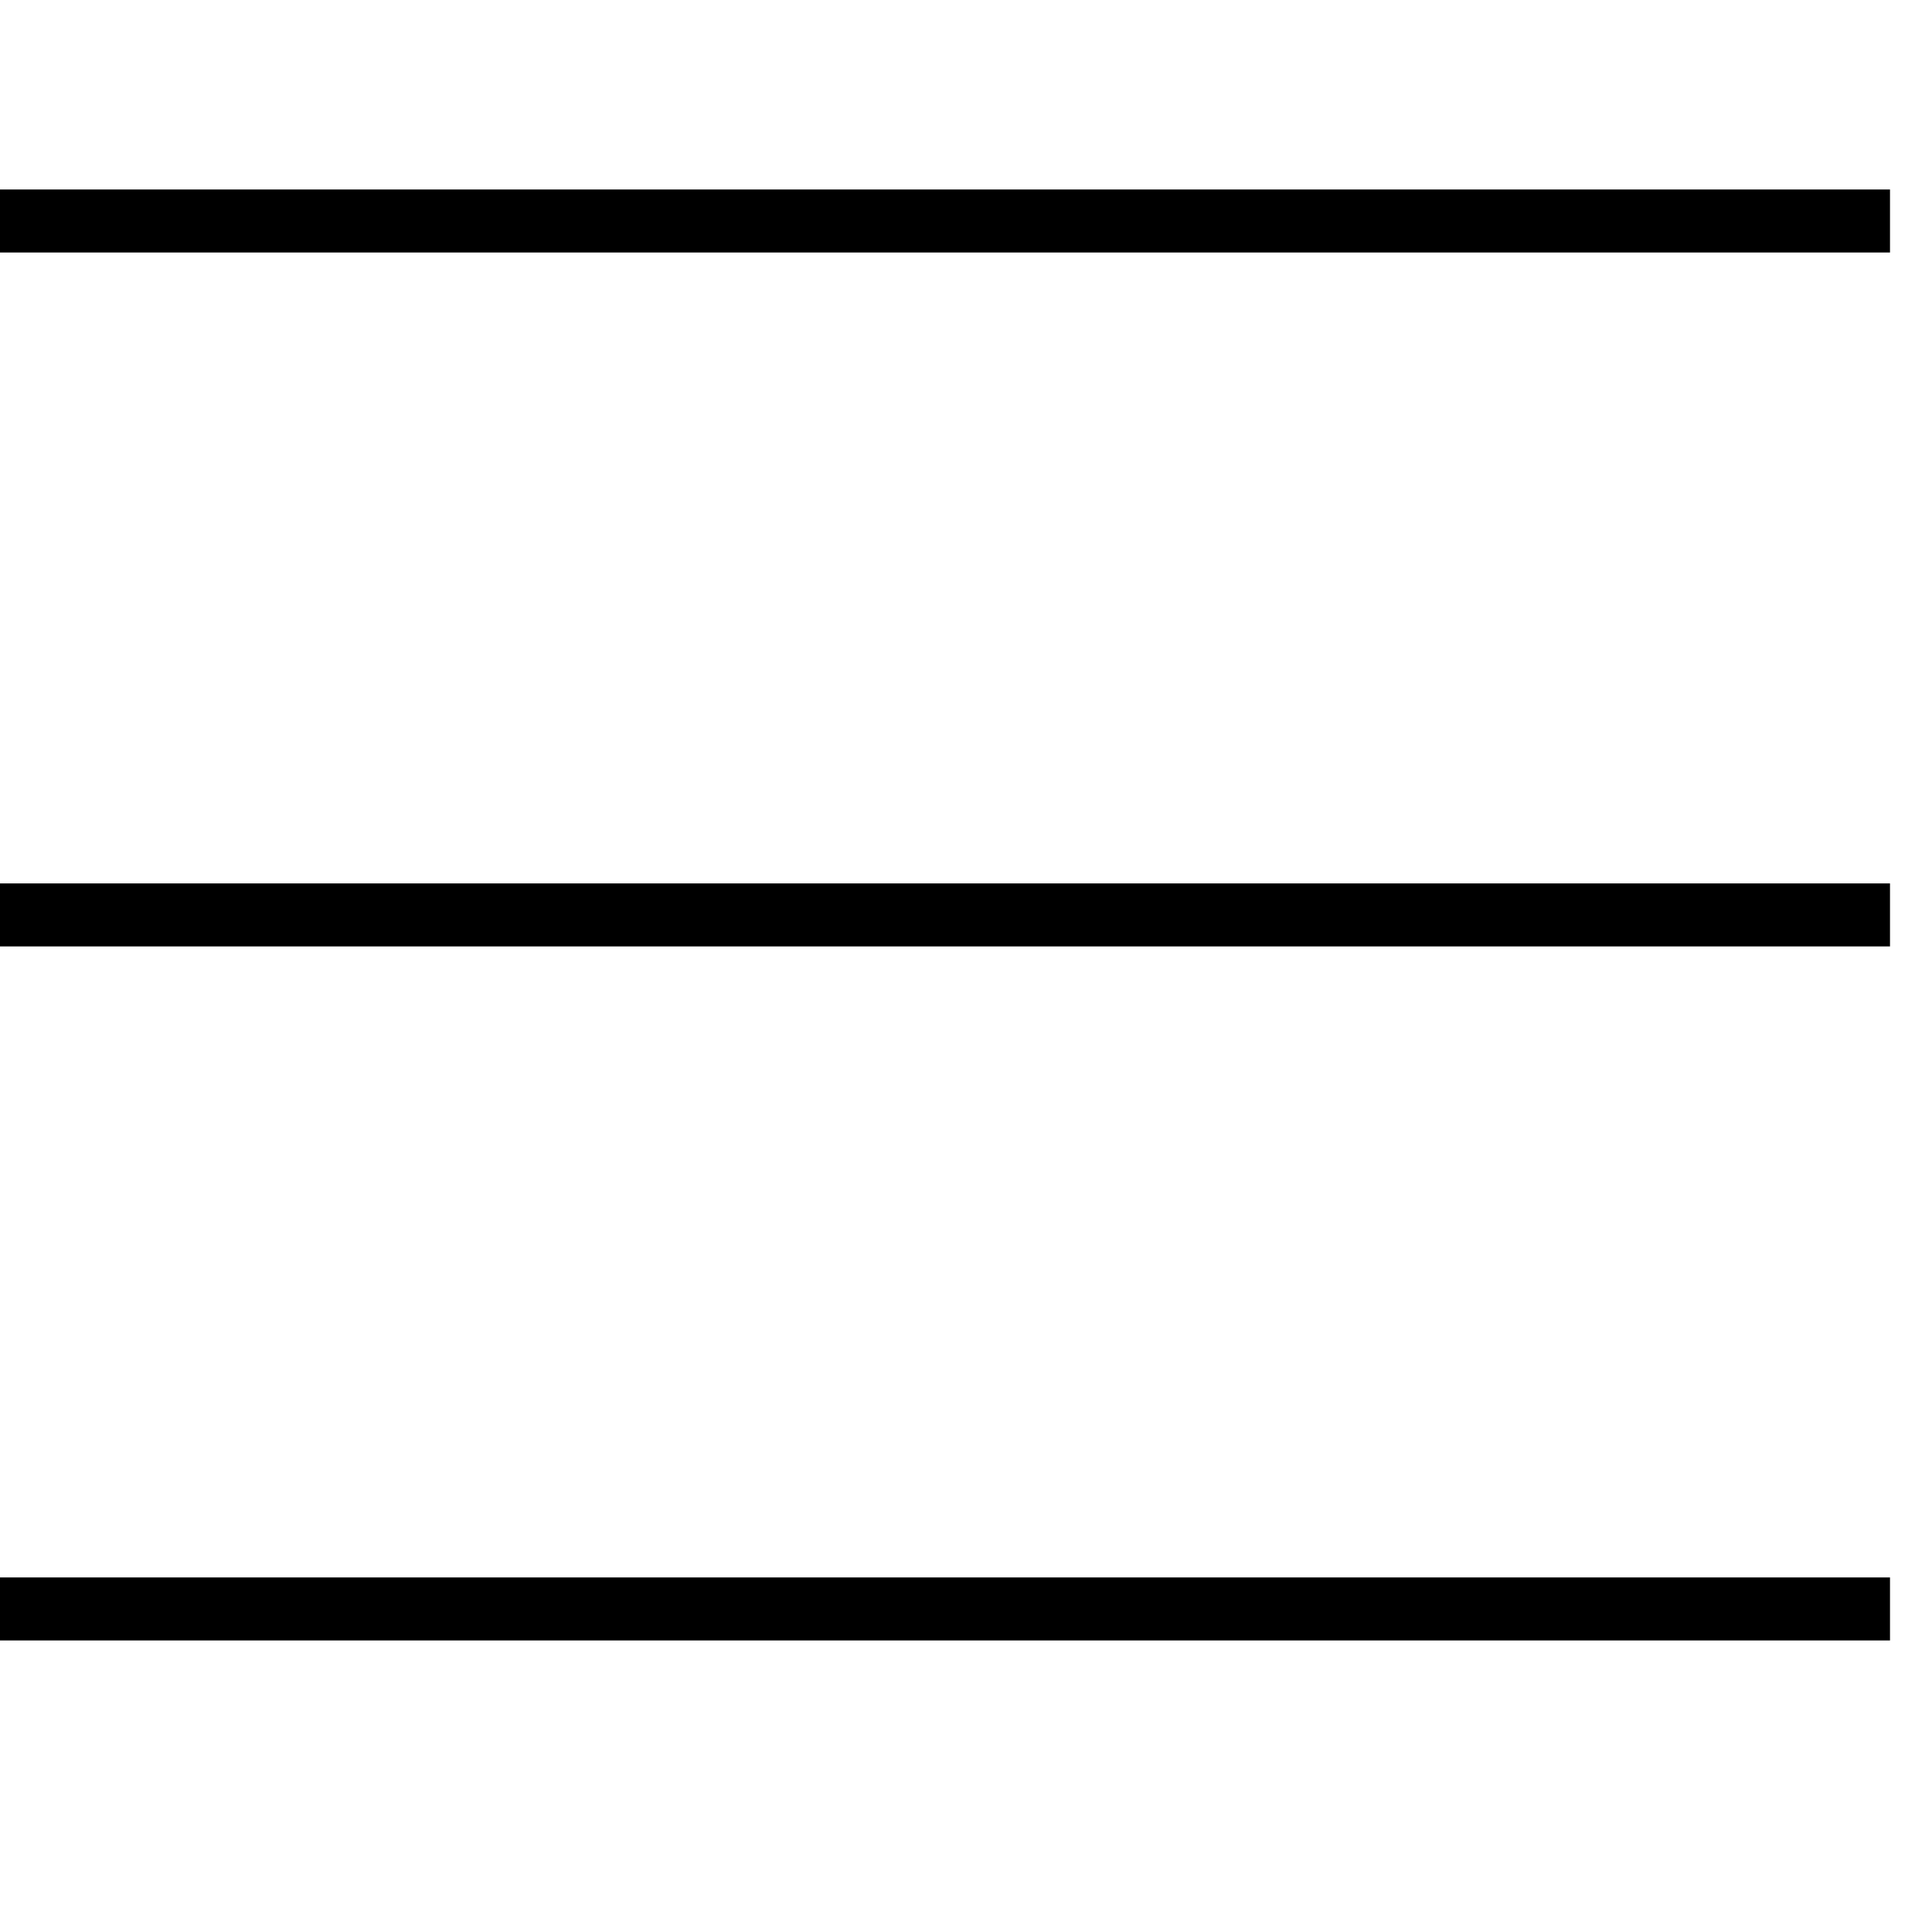<?xml version="1.0" encoding="UTF-8" standalone="no"?><!DOCTYPE svg PUBLIC "-//W3C//DTD SVG 1.1//EN" "http://www.w3.org/Graphics/SVG/1.1/DTD/svg11.dtd"><svg width="100%" height="100%" viewBox="0 0 23 23" version="1.1" xmlns="http://www.w3.org/2000/svg" xmlns:xlink="http://www.w3.org/1999/xlink" xml:space="preserve" xmlns:serif="http://www.serif.com/" style="fill-rule:evenodd;clip-rule:evenodd;stroke-linejoin:round;stroke-miterlimit:1.5;"><path d="M0,2.631l22.5,-0" style="fill:none;stroke:#000;stroke-width:0.75px;"/><path d="M0,10.892l22.5,0" style="fill:none;stroke:#000;stroke-width:0.75px;"/><path d="M0,19.154l22.5,0" style="fill:none;stroke:#000;stroke-width:0.75px;"/></svg>